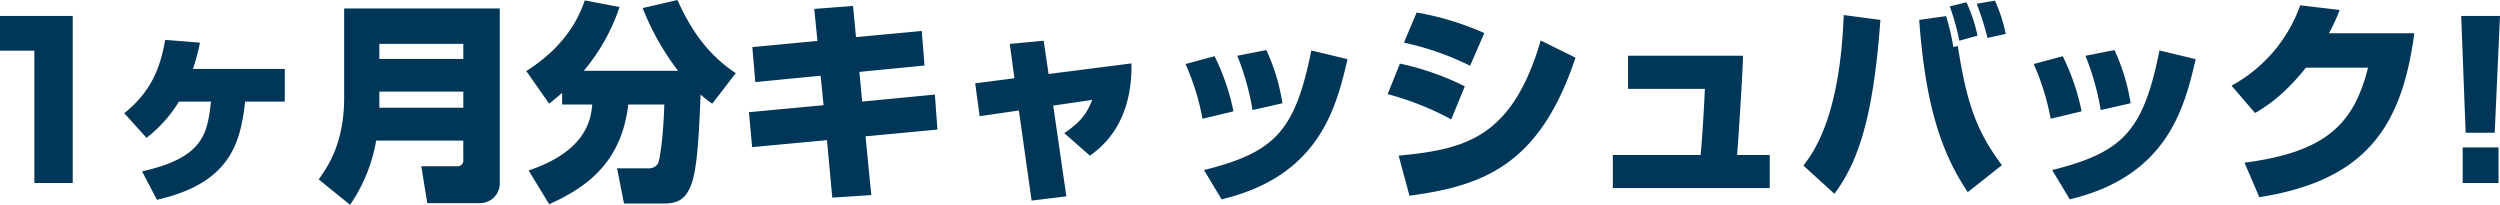 <svg xmlns="http://www.w3.org/2000/svg" width="648.45" height="53.13"><path fill="#003758" d="M0 4.125v9.02h8.91v34.32h9.955V4.125Zm50.05 13.75a54 54 0 0 0 1.815-6.82l-9.02-.715c-1.32 7.59-3.8 13.53-10.615 19.03l5.775 6.38a34.6 34.6 0 0 0 8.415-9.405h8.305c-.935 8.085-1.705 14.52-17.875 18.1l3.85 7.37c18.805-4.24 21.67-14.47 22.88-25.47h10.285v-8.47Zm70.125 23.65a1.474 1.474 0 0 1-1.595 1.595h-9.3l1.54 9.57h13.585a5.145 5.145 0 0 0 5.23-5.335V2.2h-40.37v23.155c0 11.5-4.015 17.6-6.6 21.175l8.14 6.6a42 42 0 0 0 6.765-16.665h22.6Zm-21.78-30.14h21.78v3.905h-21.78Zm0 12.375h21.78v4.18h-21.78Zm47.41 3.355h7.81c-.385 4.565-2.09 12.21-16.5 17.105l5.335 8.745c11.275-5.005 18.865-12.045 20.515-25.85h9.35c-.33 9.46-1.21 14.41-1.65 15.29a2.75 2.75 0 0 1-2.475 1.265h-8.14l1.815 9.13h10.285c4.29 0 5.775-1.705 6.985-4.51 1.815-4.235 2.2-14.41 2.585-23.76a34 34 0 0 0 3.025 2.365l6.1-7.92C182.98 13.805 178.635 6.545 175.72 0l-9.02 2.09a66.7 66.7 0 0 0 9.185 16.28h-24.47a50.9 50.9 0 0 0 9.29-16.555L151.685.11c-1.32 3.74-4.455 11.55-15.18 18.315l5.94 8.47c1.21-.99 2.035-1.65 3.355-2.8Zm66.22-16.5-16.885 1.6.77 9.075 16.94-1.65.77 7.645-19.36 1.815.825 9.065L214.5 36.35l1.375 14.91 10.12-.66-1.49-15.235 18.645-1.76-.66-9.075-18.86 1.815-.715-7.7 16.885-1.65-.715-8.965-17.05 1.6-.77-8.085-10.065.77Zm51.1 9.68-10.18 1.32 1.155 8.525 10.175-1.485 3.3 23.375 9.02-1.1-3.41-23.54 10.12-1.485c-1.6 4.125-3.52 6.05-7.26 8.635l6.655 5.83c2.64-1.87 11.055-7.975 10.78-23.925l-21.5 2.75-1.27-8.63-8.8.825Zm56.815 8.58a58.7 58.7 0 0 0-4.9-14.3l-7.535 2.035a63 63 0 0 1 4.4 14.19Zm12.7-2.09a51.6 51.6 0 0 0-4.18-13.8l-7.535 1.48a67 67 0 0 1 3.96 14.08ZM316.855 51.7c25.465-6.05 29.755-23.925 32.67-36.355l-9.4-2.255c-4.18 20.9-9.4 26.4-27.83 31.02Zm68.15-43.12a74 74 0 0 0-17.55-5.335l-3.3 7.81a73.8 73.8 0 0 1 17.16 6Zm-5.06 13.805a70.8 70.8 0 0 0-16.83-5.885l-3.19 7.92a75.3 75.3 0 0 1 16.5 6.545Zm-14.36 28.38c19.3-2.585 33.825-8.03 43.065-35.805l-9.02-4.455c-7.425 25.36-19.635 28.215-36.85 29.865Zm56.7-36.3v8.58h19.92c-.11 3.3-.715 13.585-1.1 17.16h-22.77v8.58h40.7v-8.58h-8.47c.275-3.135 1.43-20.515 1.54-25.74Zm53.52 35.8c5.885-7.865 10.065-19.03 11.935-45.1l-9.515-1.26c-.99 26.62-7.865 35.585-10.45 39.05Zm22-45.1c1.6 22.22 5.83 34.65 12.6 44.66l8.85-6.98c-7.15-9.515-9.3-17.38-11.44-30.91l-1.155.275a61 61 0 0 0-1.87-8.03Zm15.125 4.07A41.8 41.8 0 0 0 510.07.6l-4.345 1.045a59 59 0 0 1 2.48 8.92Zm7.315-.44a39.8 39.8 0 0 0-2.8-8.635l-4.73.825a73 73 0 0 1 2.8 8.855Zm19.69 20.08a58.7 58.7 0 0 0-4.9-14.3l-7.53 2.035a63 63 0 0 1 4.4 14.19Zm12.705-2.09a51.6 51.6 0 0 0-4.18-13.8l-7.535 1.48a67 67 0 0 1 3.96 14.08ZM536.855 51.7c25.465-6.05 29.755-23.925 32.67-36.355l-9.405-2.255c-4.18 20.9-9.405 26.4-27.83 31.02Zm67.21-43.065a45 45 0 0 0 2.8-6.05l-10.23-1.21a38.37 38.37 0 0 1-17.82 20.845l6.1 7.095c2.365-1.375 7.26-4.29 13.2-11.77h16.115c-3.62 14.245-10.495 21.89-32.055 24.64l3.85 8.965c28.325-4.455 37.015-18.975 40.205-42.515Zm34.32-4.51 1.155 30.305h7.535l1.375-30.305Zm.385 34.1v9.24h9.295v-9.24Z"/></svg>